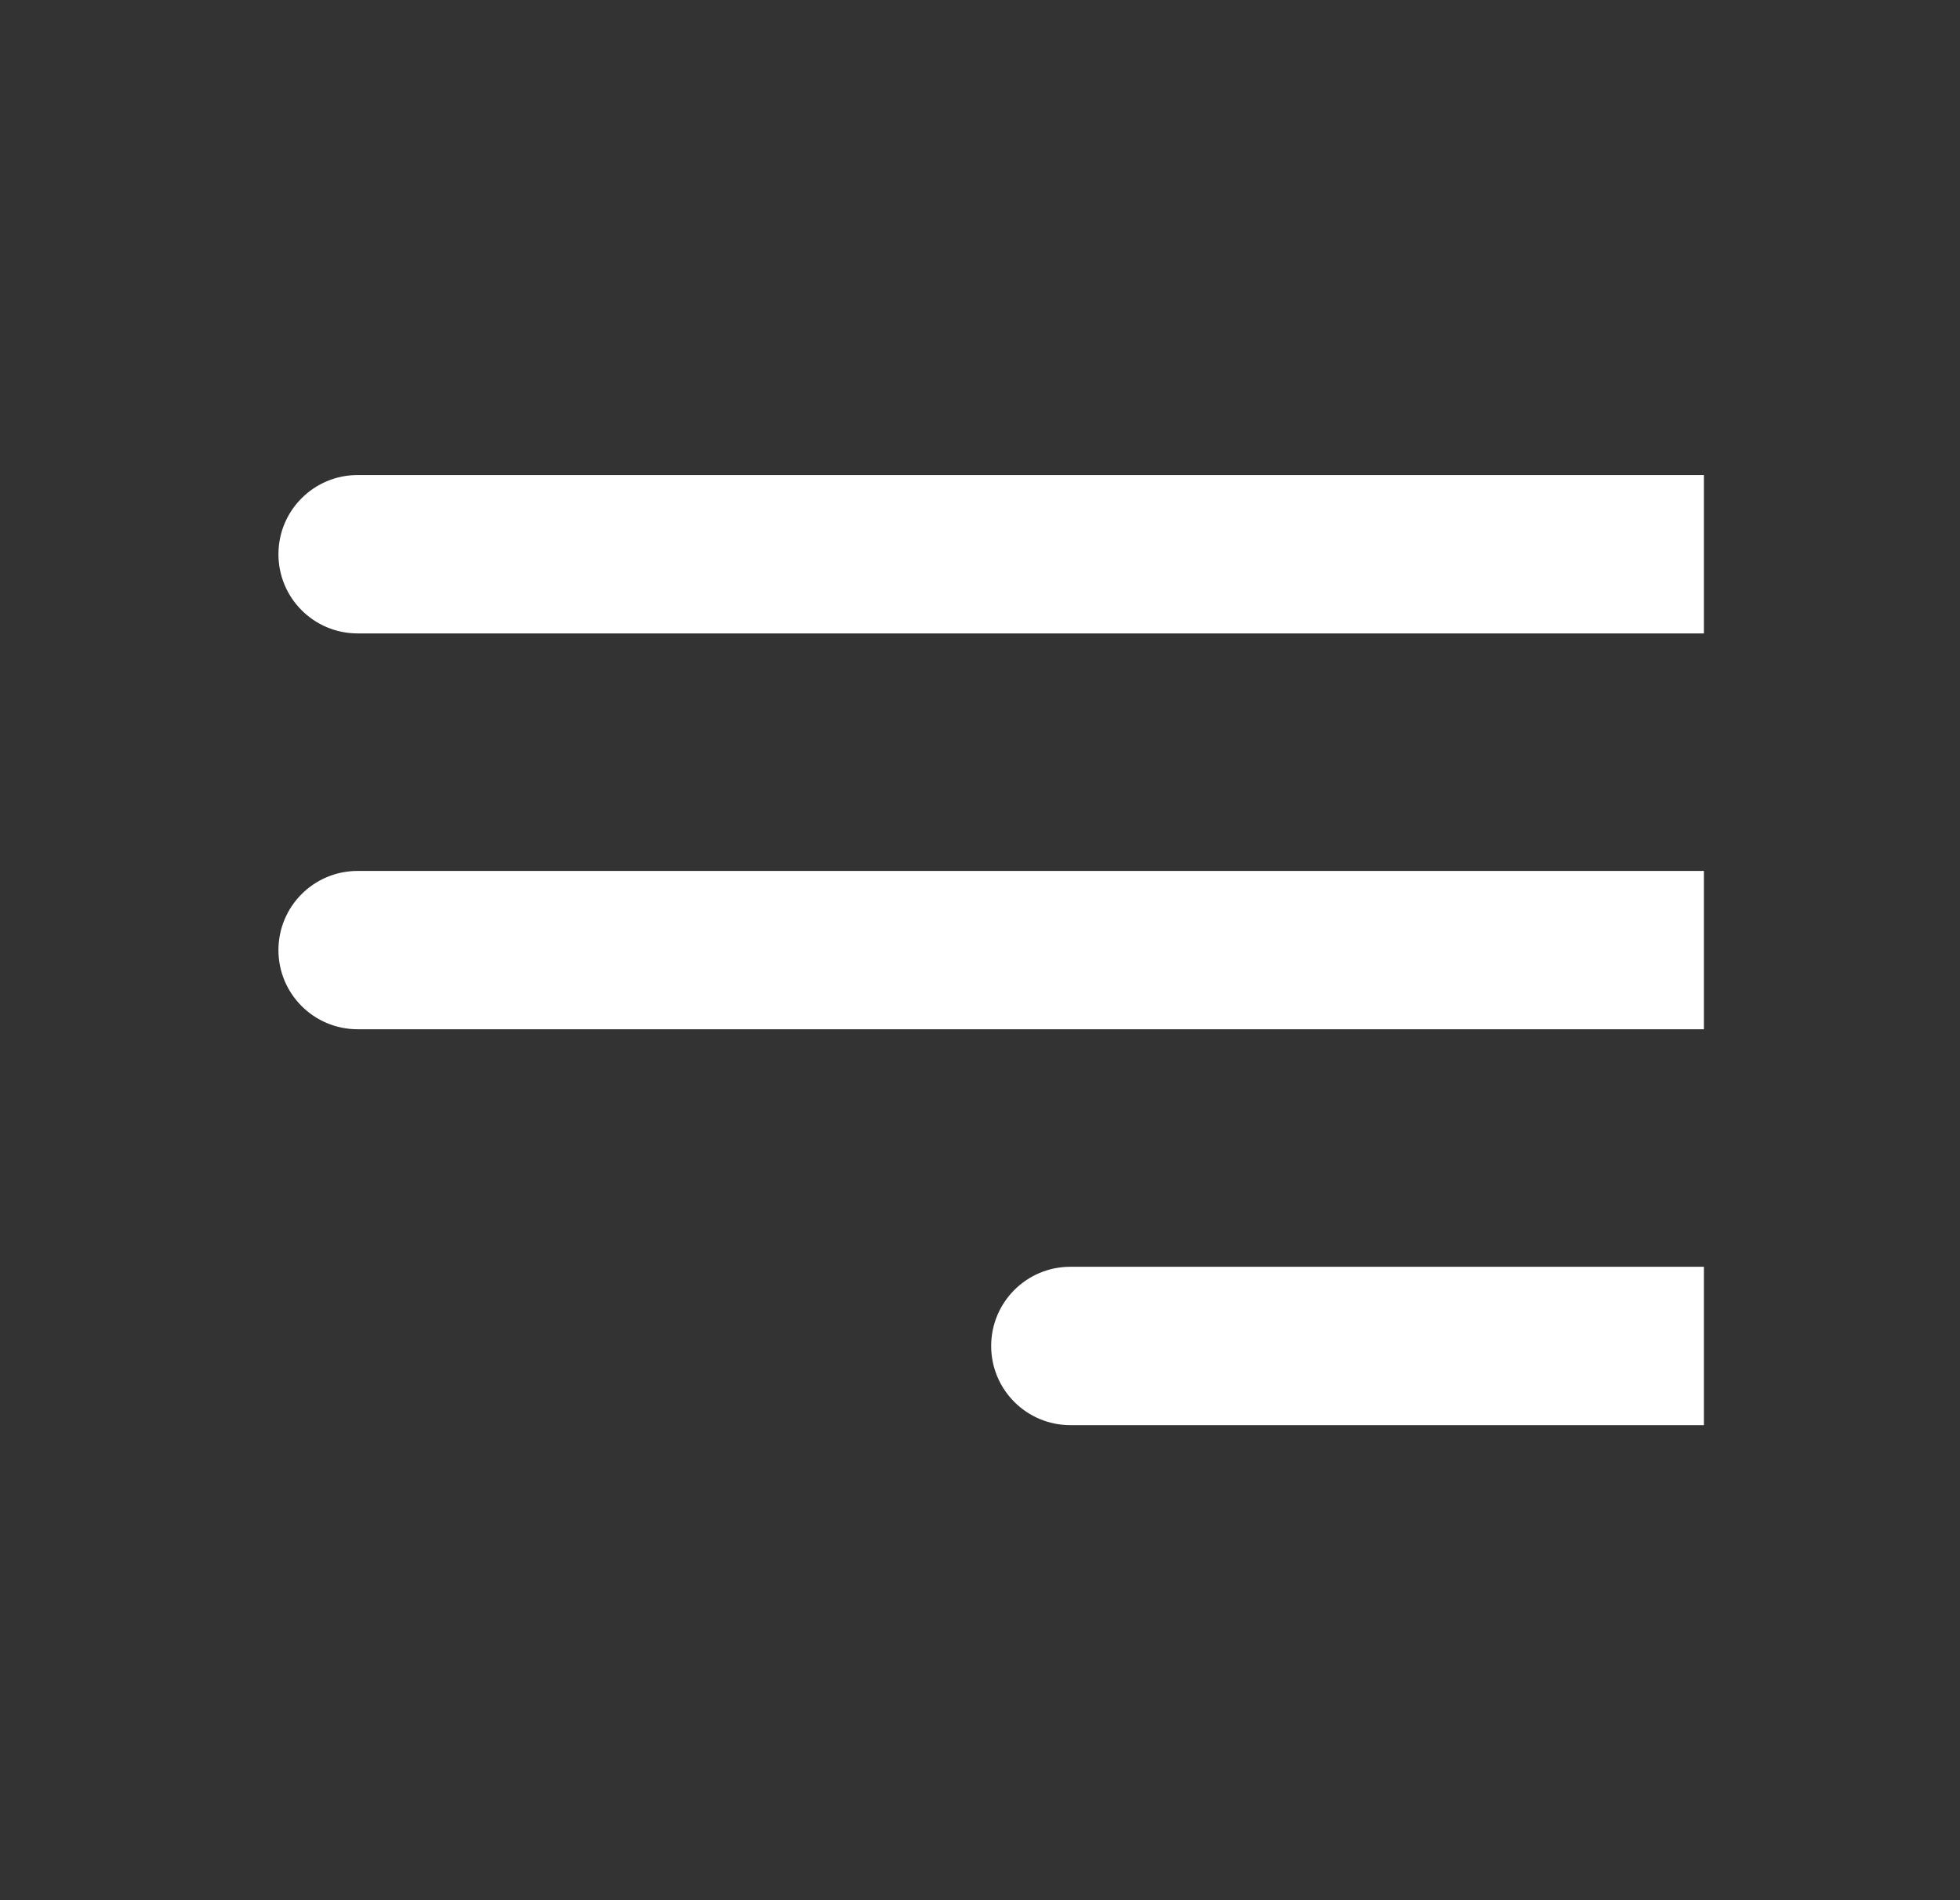 <svg width="33" height="32" viewBox="0 0 33 32" fill="none" xmlns="http://www.w3.org/2000/svg">
<rect x="0" y="0" width="33" height="32" fill="#333333" stroke="none"/>
<path d="M28.688 24H18.021C17.285 24 16.688 23.403 16.688 22.667C16.688 21.93 17.285 21.333 18.021 21.333H28.688V24ZM28.688 17.333H6.021C5.284 17.333 4.688 16.736 4.688 16C4.688 15.264 5.284 14.667 6.021 14.667H28.688V17.333ZM28.688 10.667H6.021C5.284 10.667 4.688 10.07 4.688 9.333C4.688 8.597 5.284 8 6.021 8H28.688V10.667Z" fill="white"/>
</svg>
